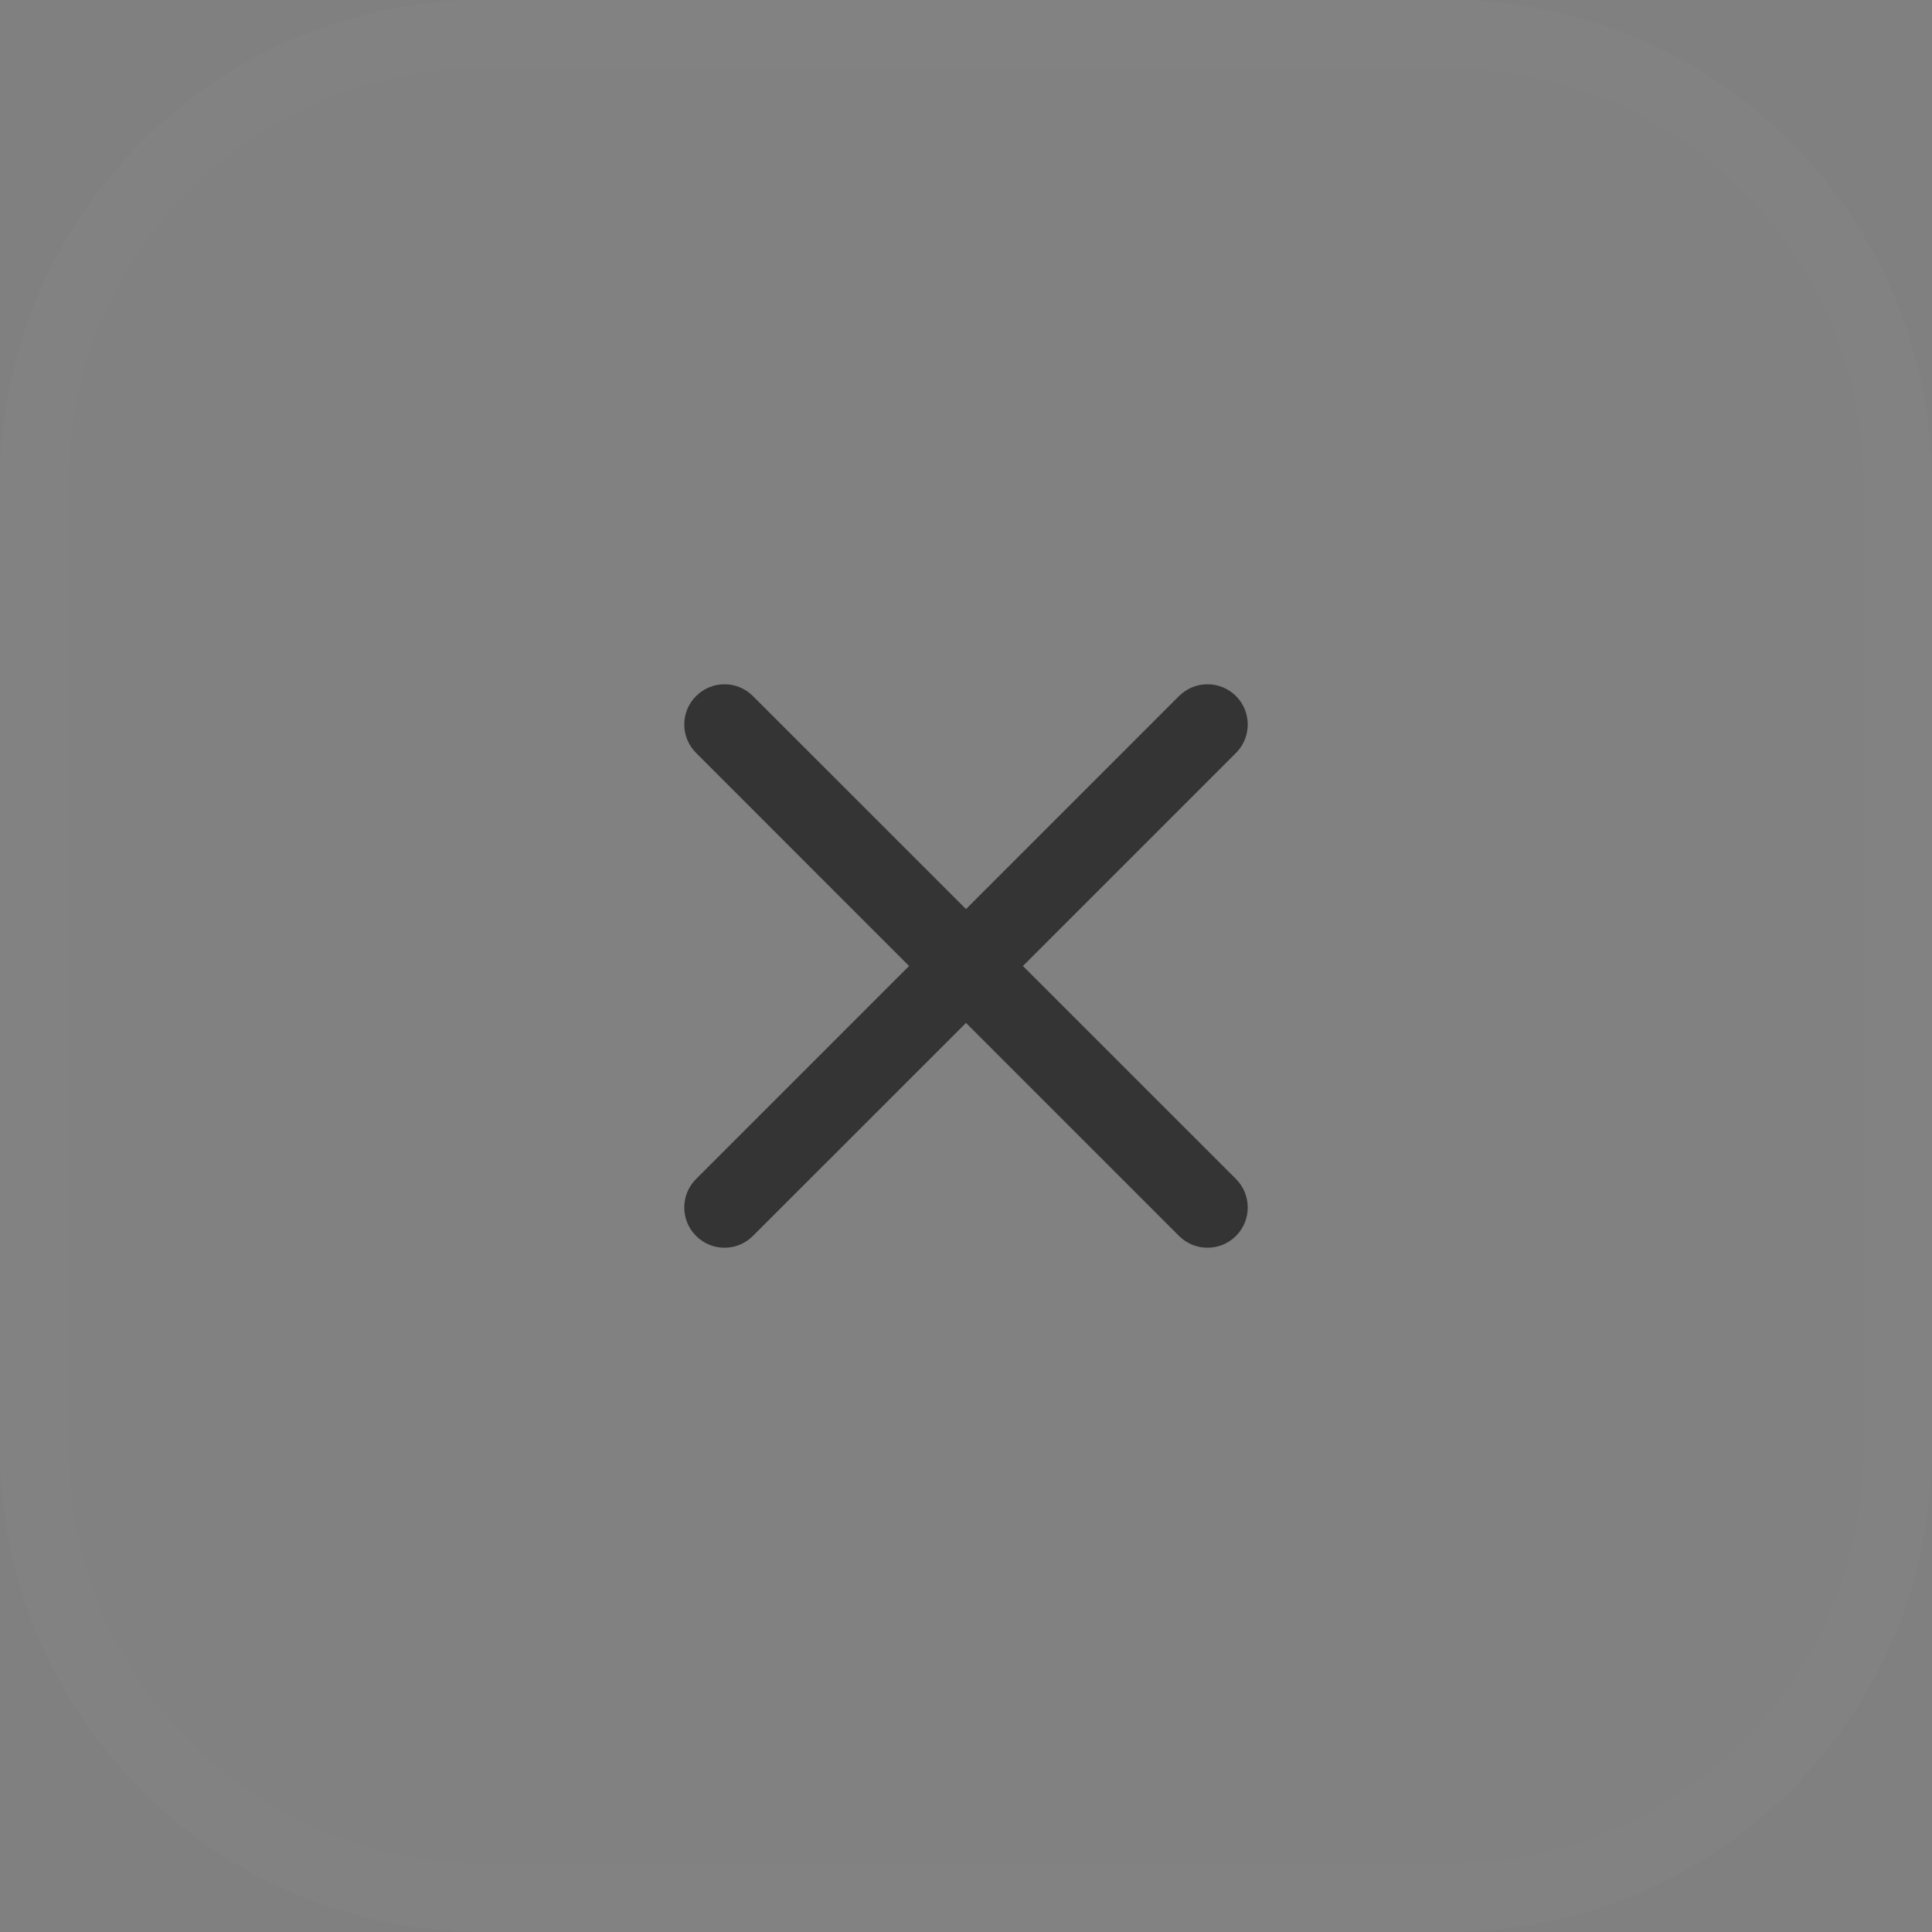 <?xml version="1.0" encoding="UTF-8"?> <svg xmlns="http://www.w3.org/2000/svg" width="28" height="28" viewBox="0 0 28 28" fill="none"><rect x="0" y="0" width="28" height="28" fill="#808080" stroke="none"/><path d="M0 7C0 3.134 3.134 0 7 0H21C24.866 0 28 3.134 28 7V21C28 24.866 24.866 28 21 28H7C3.134 28 0 24.866 0 21V7Z" fill="white" fill-opacity="0.01"></path><path d="M7 0.5H21C24.59 0.5 27.5 3.41 27.5 7V21C27.5 24.59 24.59 27.5 21 27.5H7C3.41 27.5 0.5 24.59 0.5 21V7C0.5 3.41 3.41 0.5 7 0.5Z" stroke="white" stroke-opacity="0.01"></path><path fill-rule="evenodd" clip-rule="evenodd" d="M10.088 10.088C10.315 9.86 10.685 9.86 10.912 10.088L14 13.175L17.087 10.088C17.315 9.86 17.685 9.86 17.913 10.088C18.14 10.315 18.14 10.685 17.913 10.912L14.825 14L17.913 17.087C18.14 17.315 18.14 17.685 17.913 17.912C17.685 18.14 17.315 18.14 17.087 17.912L14 14.825L10.912 17.912C10.685 18.14 10.315 18.14 10.088 17.912C9.86 17.685 9.86 17.315 10.088 17.087L13.175 14L10.088 10.912C9.86 10.685 9.86 10.315 10.088 10.088Z" fill="black" fill-opacity="0.6"></path></svg> 